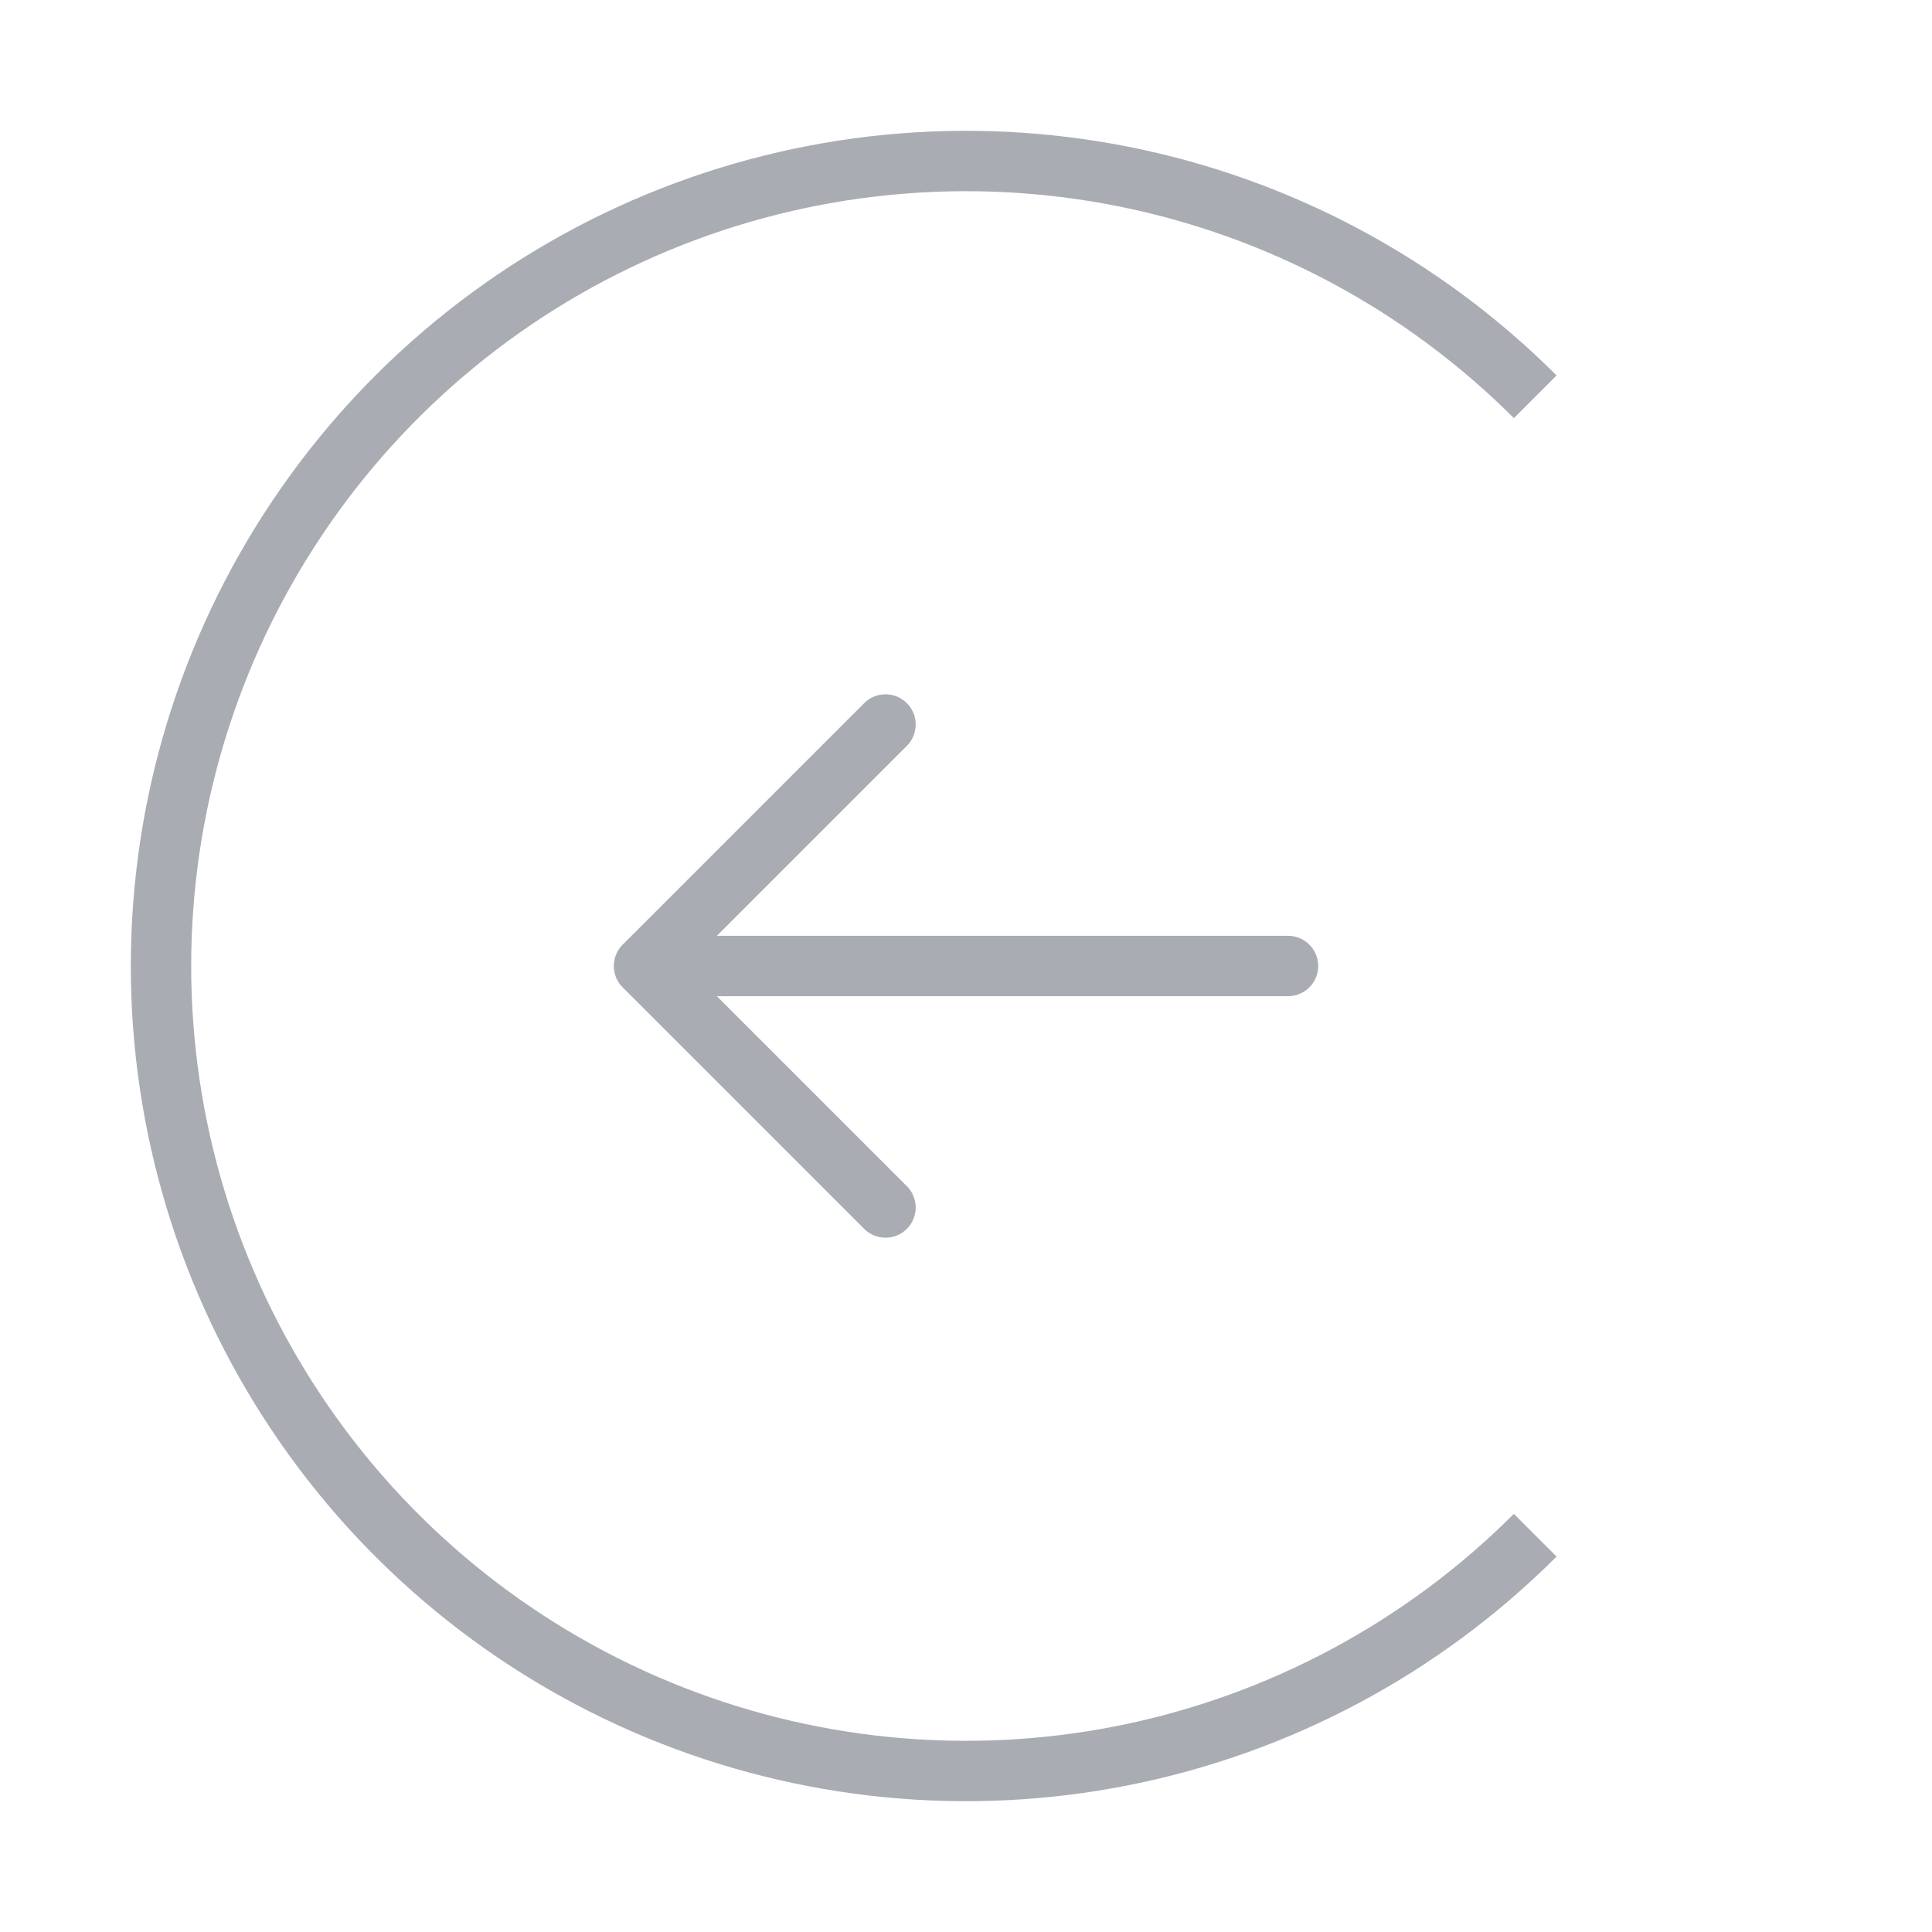 <svg width="48" height="48" viewBox="0 0 48 48" fill="none" xmlns="http://www.w3.org/2000/svg">
<g opacity="0.4" clip-path="url(#clip0_106_9192)">
<path d="M38.142 38.142C35.345 40.939 31.781 42.844 27.902 43.616C24.022 44.388 20.001 43.991 16.346 42.478C12.692 40.964 9.568 38.401 7.371 35.111C5.173 31.823 4 27.956 4 24C4 20.044 5.173 16.178 7.371 12.889C9.568 9.6 12.692 7.036 16.346 5.522C20.001 4.009 24.022 3.613 27.902 4.384C31.781 5.156 35.345 7.061 38.142 9.858" stroke="#28303F" stroke-width="1.5"/>
<path d="M22 18L16 24M16 24L22 30M16 24L32 24" stroke="#28303F" stroke-width="1.5" stroke-linecap="round" stroke-linejoin="round"/>
</g>
<defs>
<clipPath id="clip0_106_9192">
<rect width="48" height="48" fill="white" transform="translate(48 48) rotate(-180)"/>
</clipPath>
</defs>
</svg>
